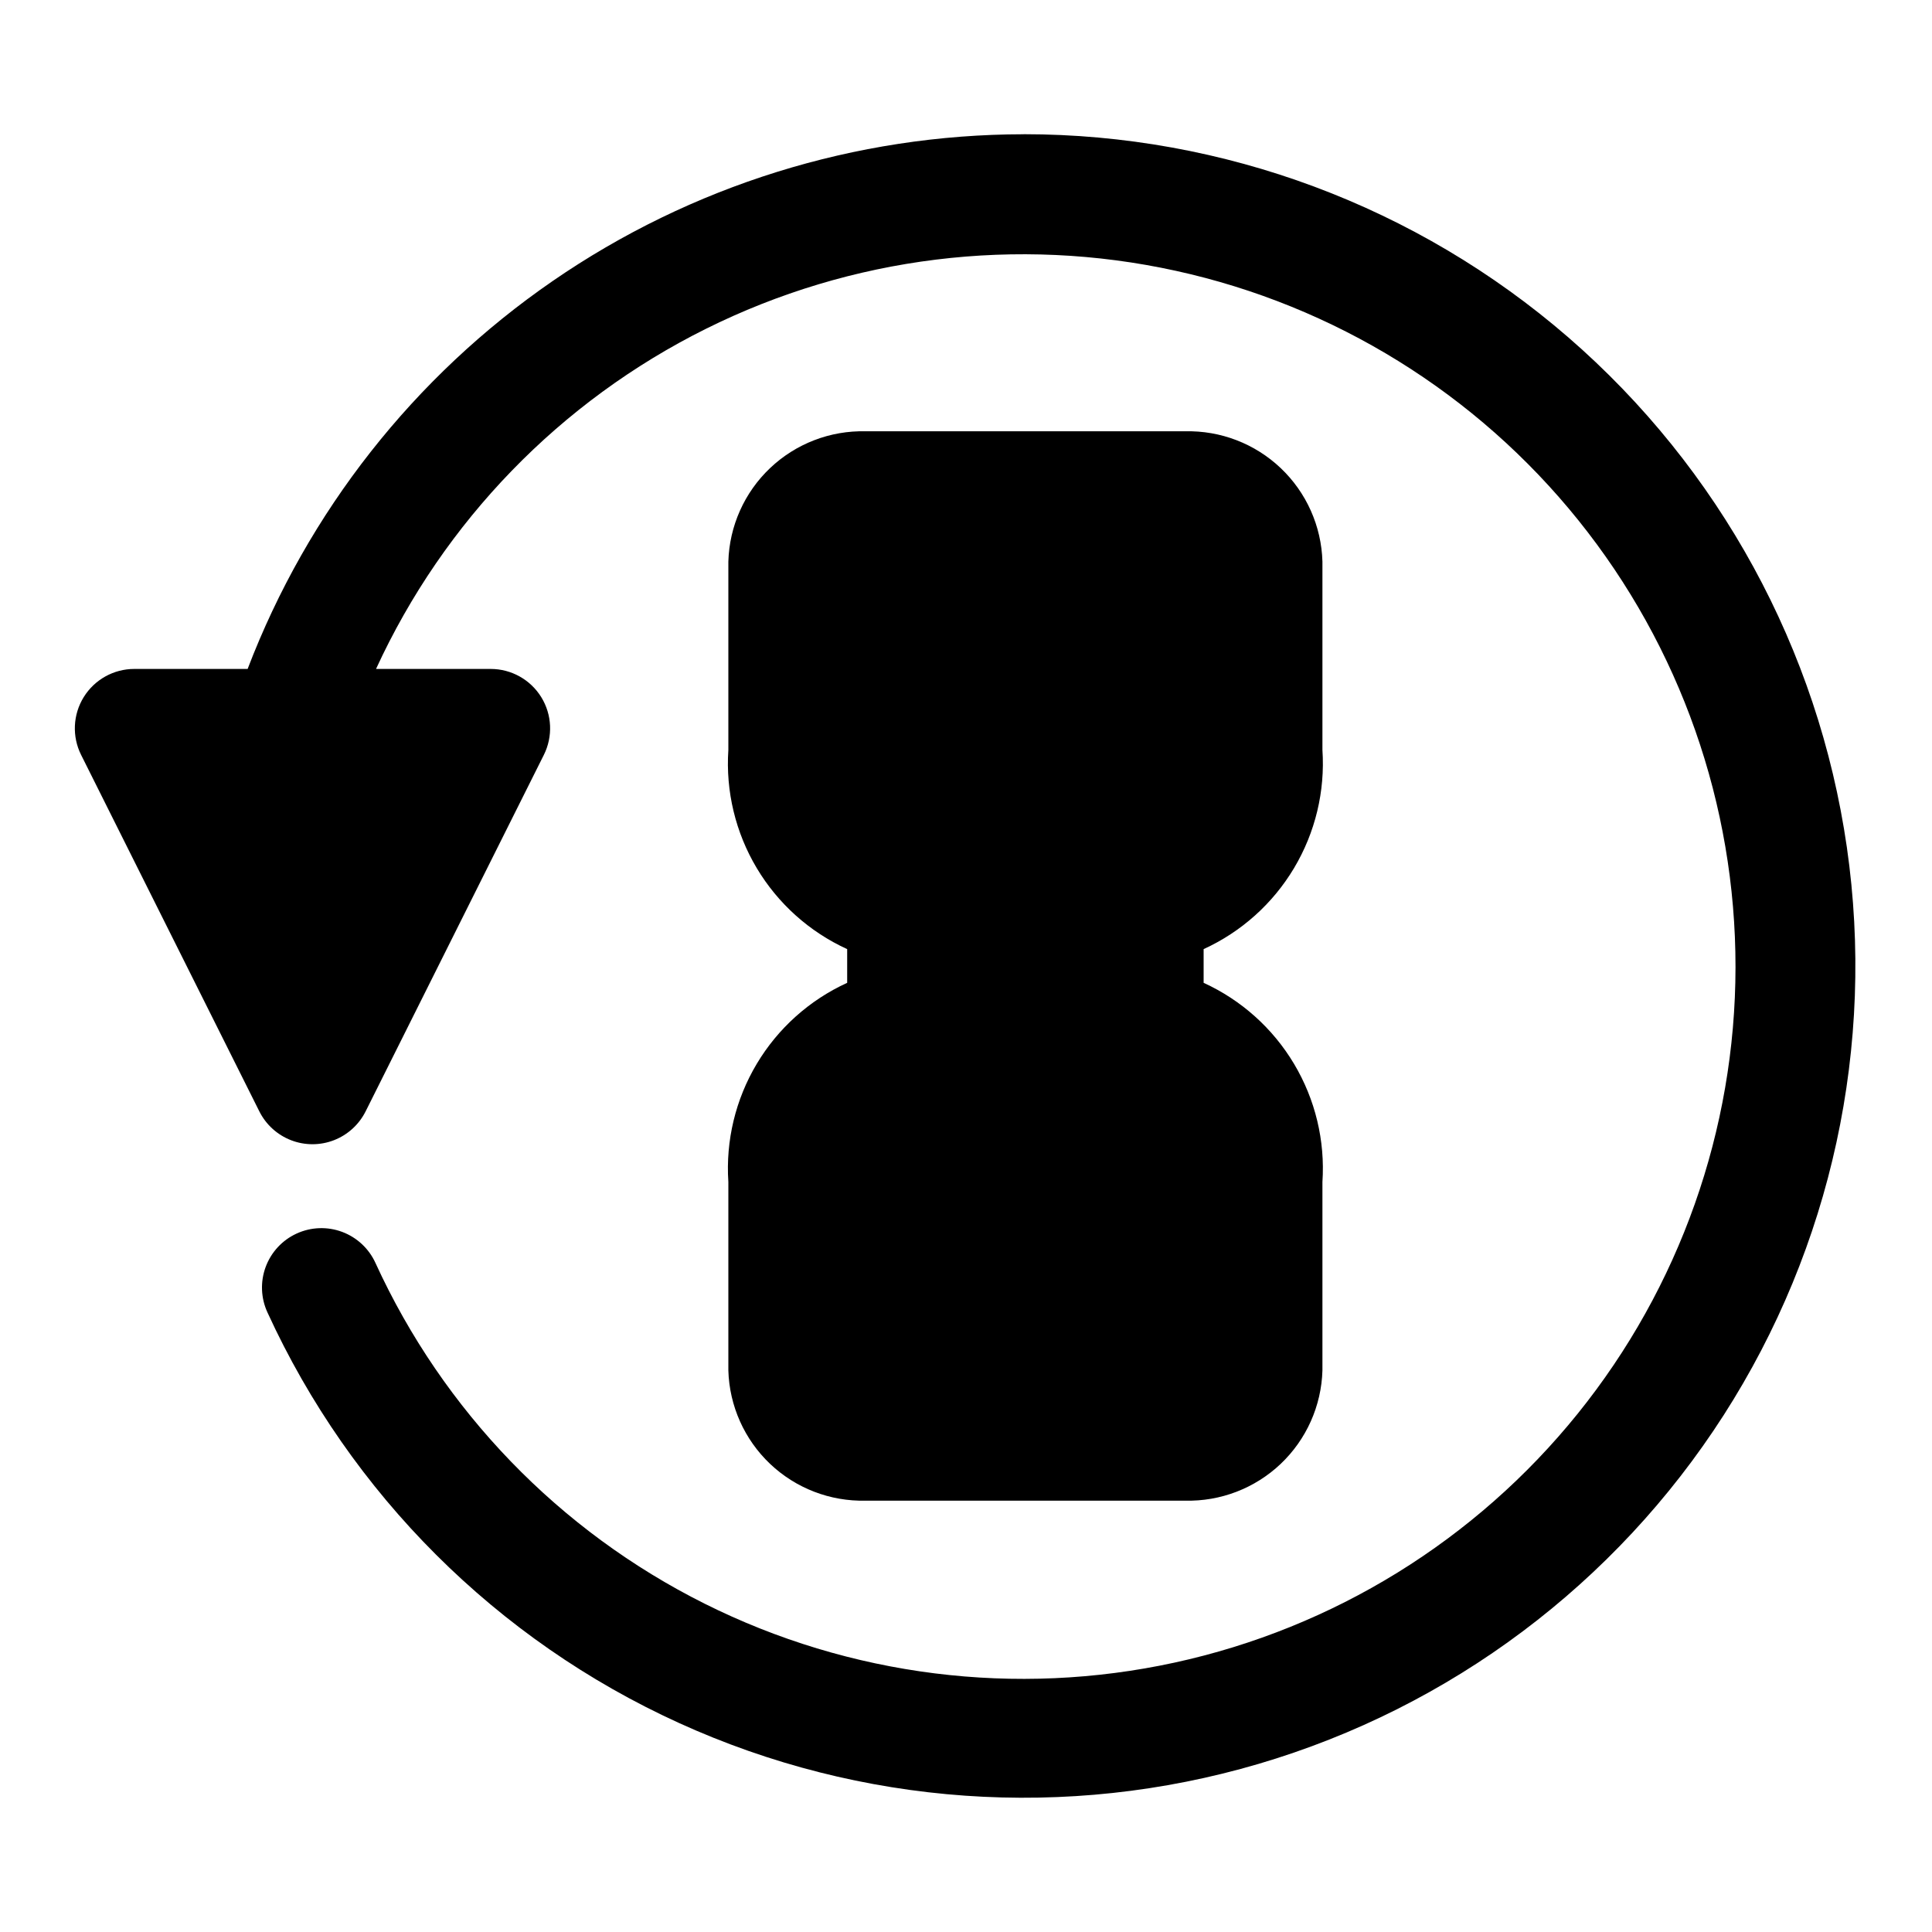 <?xml version="1.0" encoding="UTF-8"?>
<!-- Uploaded to: SVG Repo, www.svgrepo.com, Generator: SVG Repo Mixer Tools -->
<svg fill="#000000" width="800px" height="800px" version="1.1" viewBox="144 144 512 512" xmlns="http://www.w3.org/2000/svg">
 <path d="m368.51 404.46v-8.934c-9.988-4.562-18.348-12.055-23.973-21.484-5.621-9.426-8.246-20.344-7.516-31.297v-49.922c0.266-9.402 4.246-18.312 11.066-24.781 6.824-6.473 15.934-9.977 25.332-9.746h84.641c9.398-0.23 18.508 3.273 25.332 9.746 6.82 6.469 10.801 15.379 11.066 24.781v49.922c0.73 10.953-1.891 21.871-7.516 31.297-5.625 9.43-13.984 16.922-23.969 21.484v8.934c9.984 4.562 18.344 12.055 23.969 21.484 5.625 9.43 8.246 20.344 7.516 31.297v49.926c-0.266 9.398-4.246 18.309-11.066 24.781-6.824 6.469-15.934 9.973-25.332 9.742h-84.641c-9.398 0.23-18.508-3.273-25.332-9.742-6.82-6.473-10.801-15.383-11.066-24.781v-49.926c-0.73-10.953 1.895-21.867 7.516-31.297 5.625-9.43 13.984-16.922 23.973-21.484zm46.777-224.88c-44.59 0.043-88.121 13.605-124.84 38.906-36.719 25.297-64.902 61.141-80.824 102.79h-30.043c-5.457 0-10.523 2.828-13.395 7.469-2.867 4.641-3.129 10.438-0.688 15.316l47.23 94.465c1.754 3.504 4.75 6.231 8.402 7.644 3.656 1.414 7.707 1.414 11.359 0 3.656-1.414 6.652-4.141 8.406-7.644l47.23-94.465c2.441-4.879 2.18-10.676-0.688-15.316-2.871-4.641-7.938-7.469-13.395-7.469h-30.387c17.992-39.125 48.824-70.922 87.379-90.117 38.555-19.191 82.512-24.621 124.58-15.391 42.066 9.227 79.711 32.562 106.69 66.133 26.977 33.57 41.664 75.355 41.625 118.42-0.035 43.066-14.801 84.824-41.836 118.34-27.039 33.523-64.727 56.793-106.81 65.945-42.082 9.156-86.031 3.644-124.55-15.617-38.52-19.258-69.293-51.109-87.219-90.27-1.727-3.812-4.902-6.781-8.82-8.25-3.922-1.469-8.266-1.312-12.07 0.43-3.805 1.738-6.762 4.926-8.215 8.852-1.453 3.926-1.281 8.27 0.477 12.066 22.082 48.191 60.789 86.812 109.03 108.78 48.242 21.973 102.79 25.82 153.63 10.848 50.852-14.977 94.598-47.777 123.23-92.387 28.633-44.613 40.23-98.047 32.664-150.52-7.566-52.465-33.781-100.45-73.852-135.16-40.066-34.707-91.301-53.812-144.31-53.812z"/>
</svg>